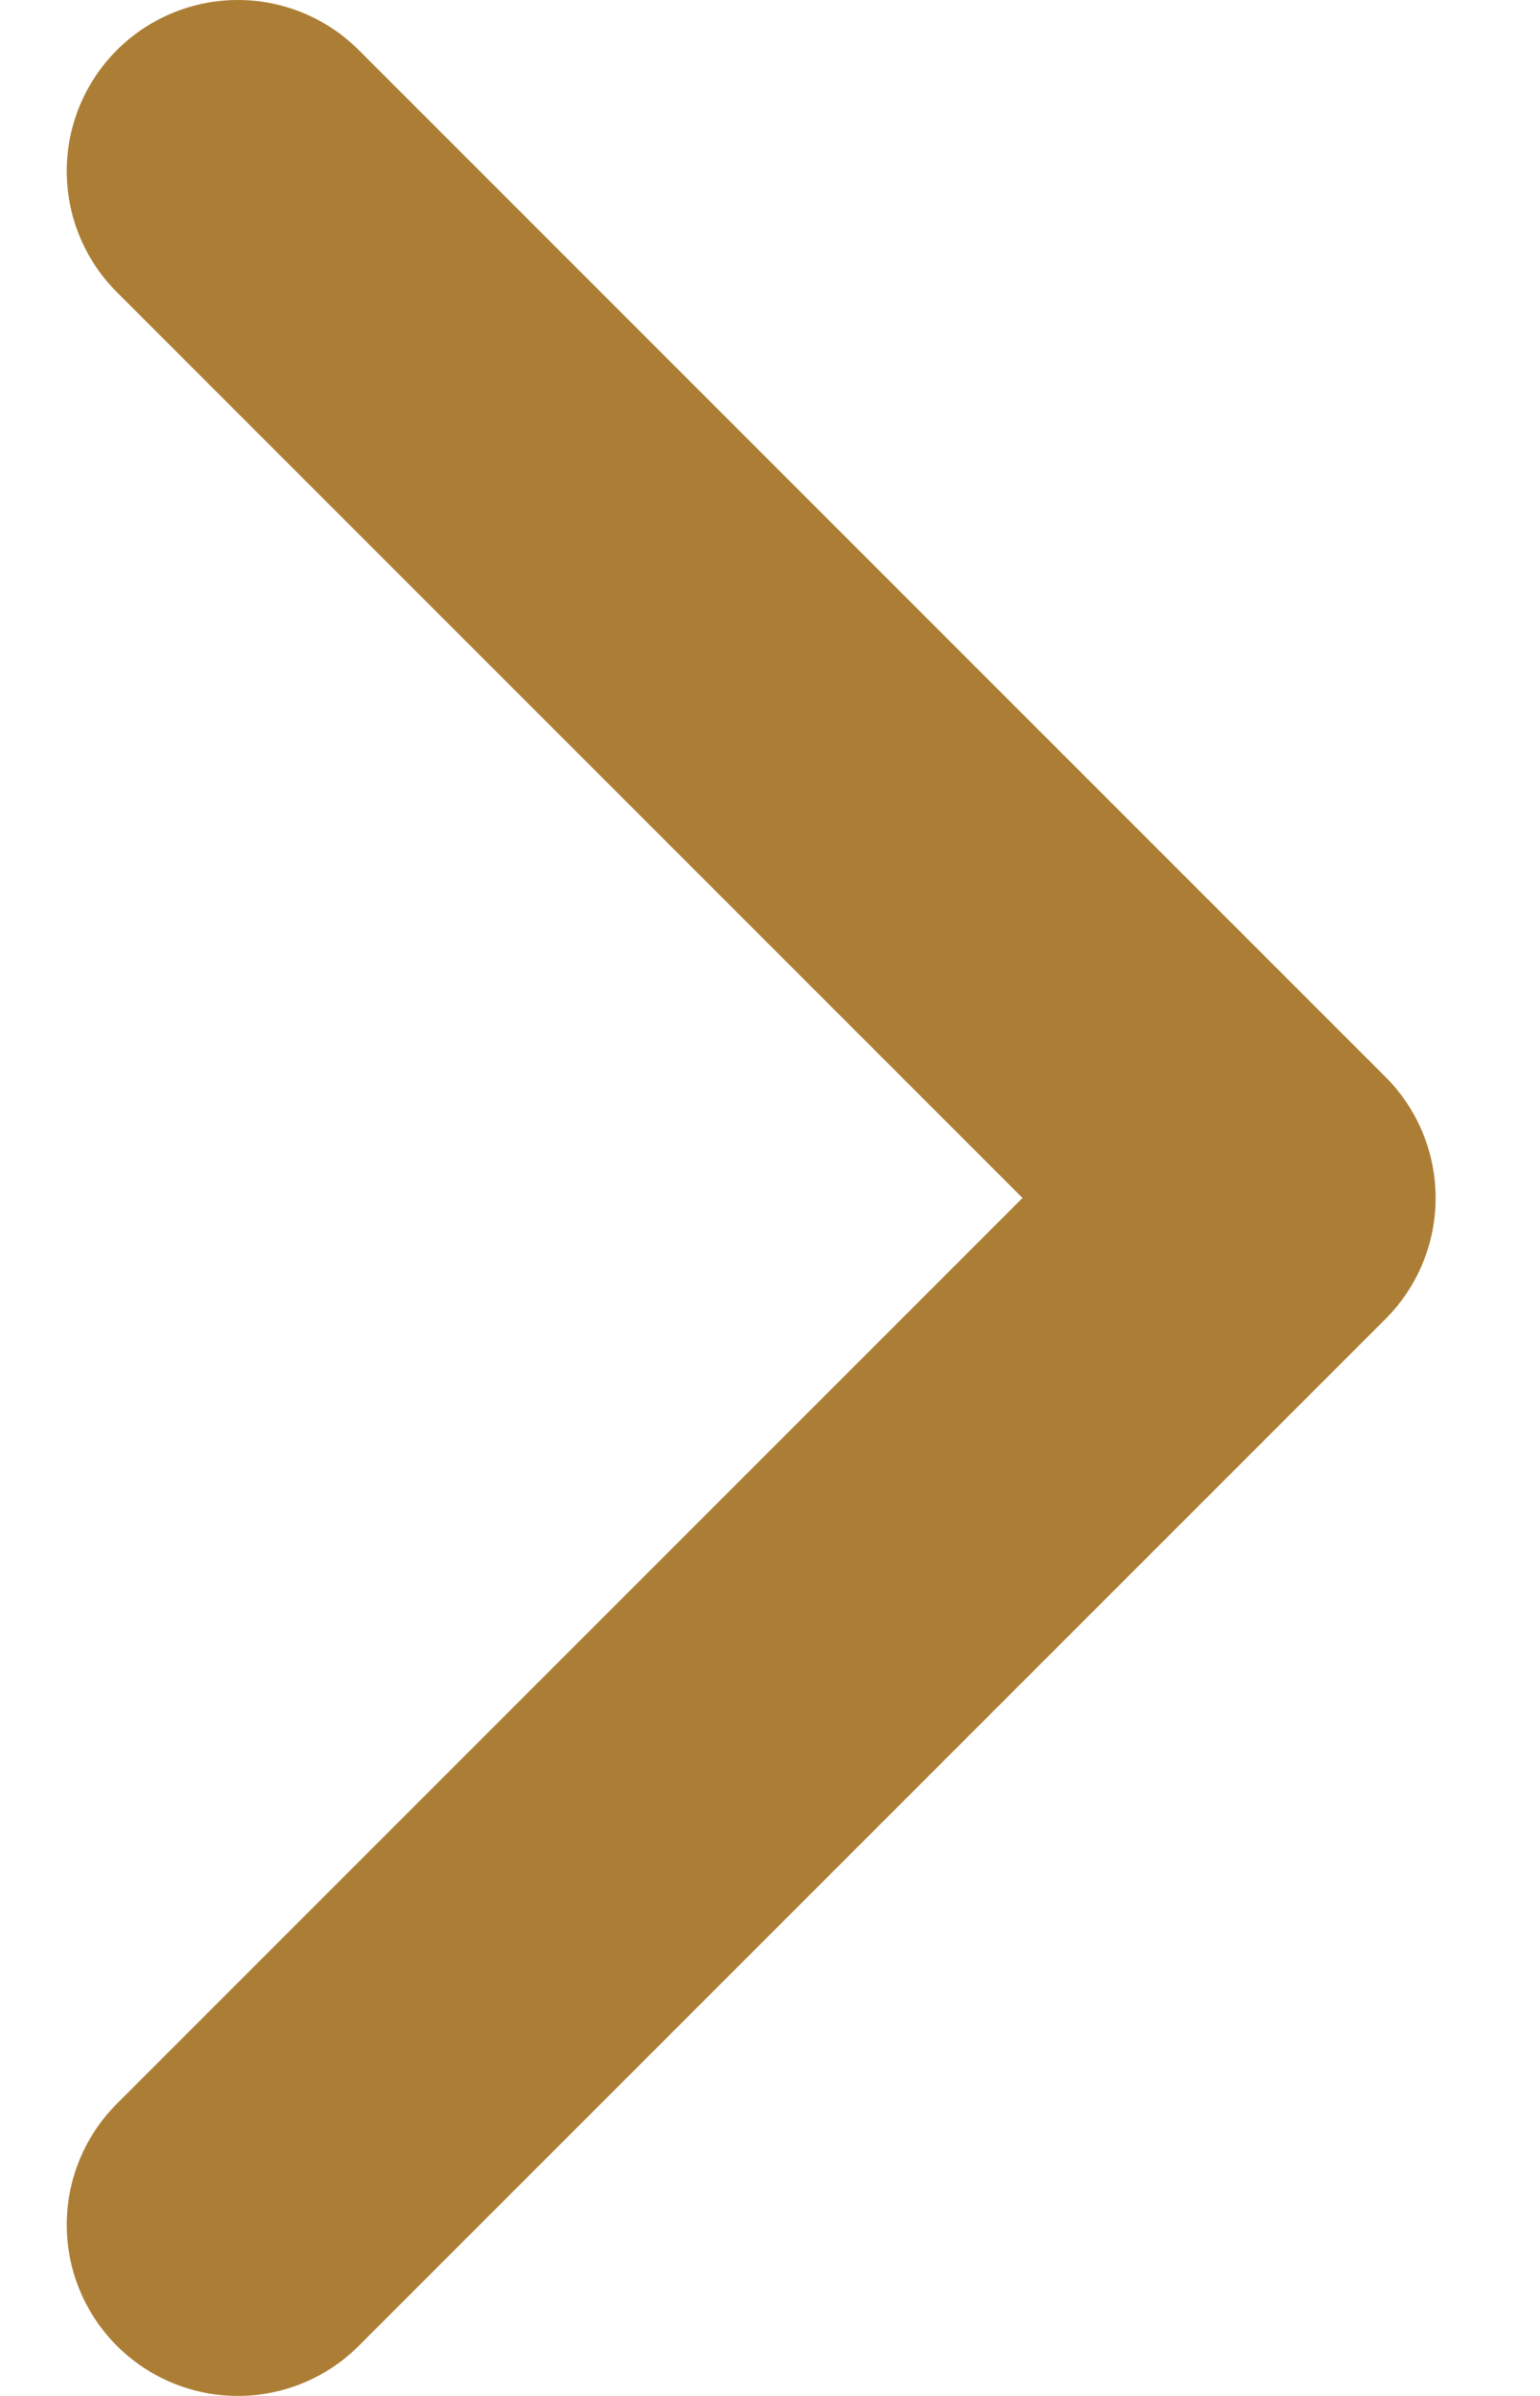 <svg width="9" height="14" viewBox="0 0 9 14" fill="none" xmlns="http://www.w3.org/2000/svg">
<path d="M1.39 1L7.39 7L1.39 13" stroke="#AC7E35" stroke-width="2" stroke-linecap="round" stroke-linejoin="round"/>
</svg>
